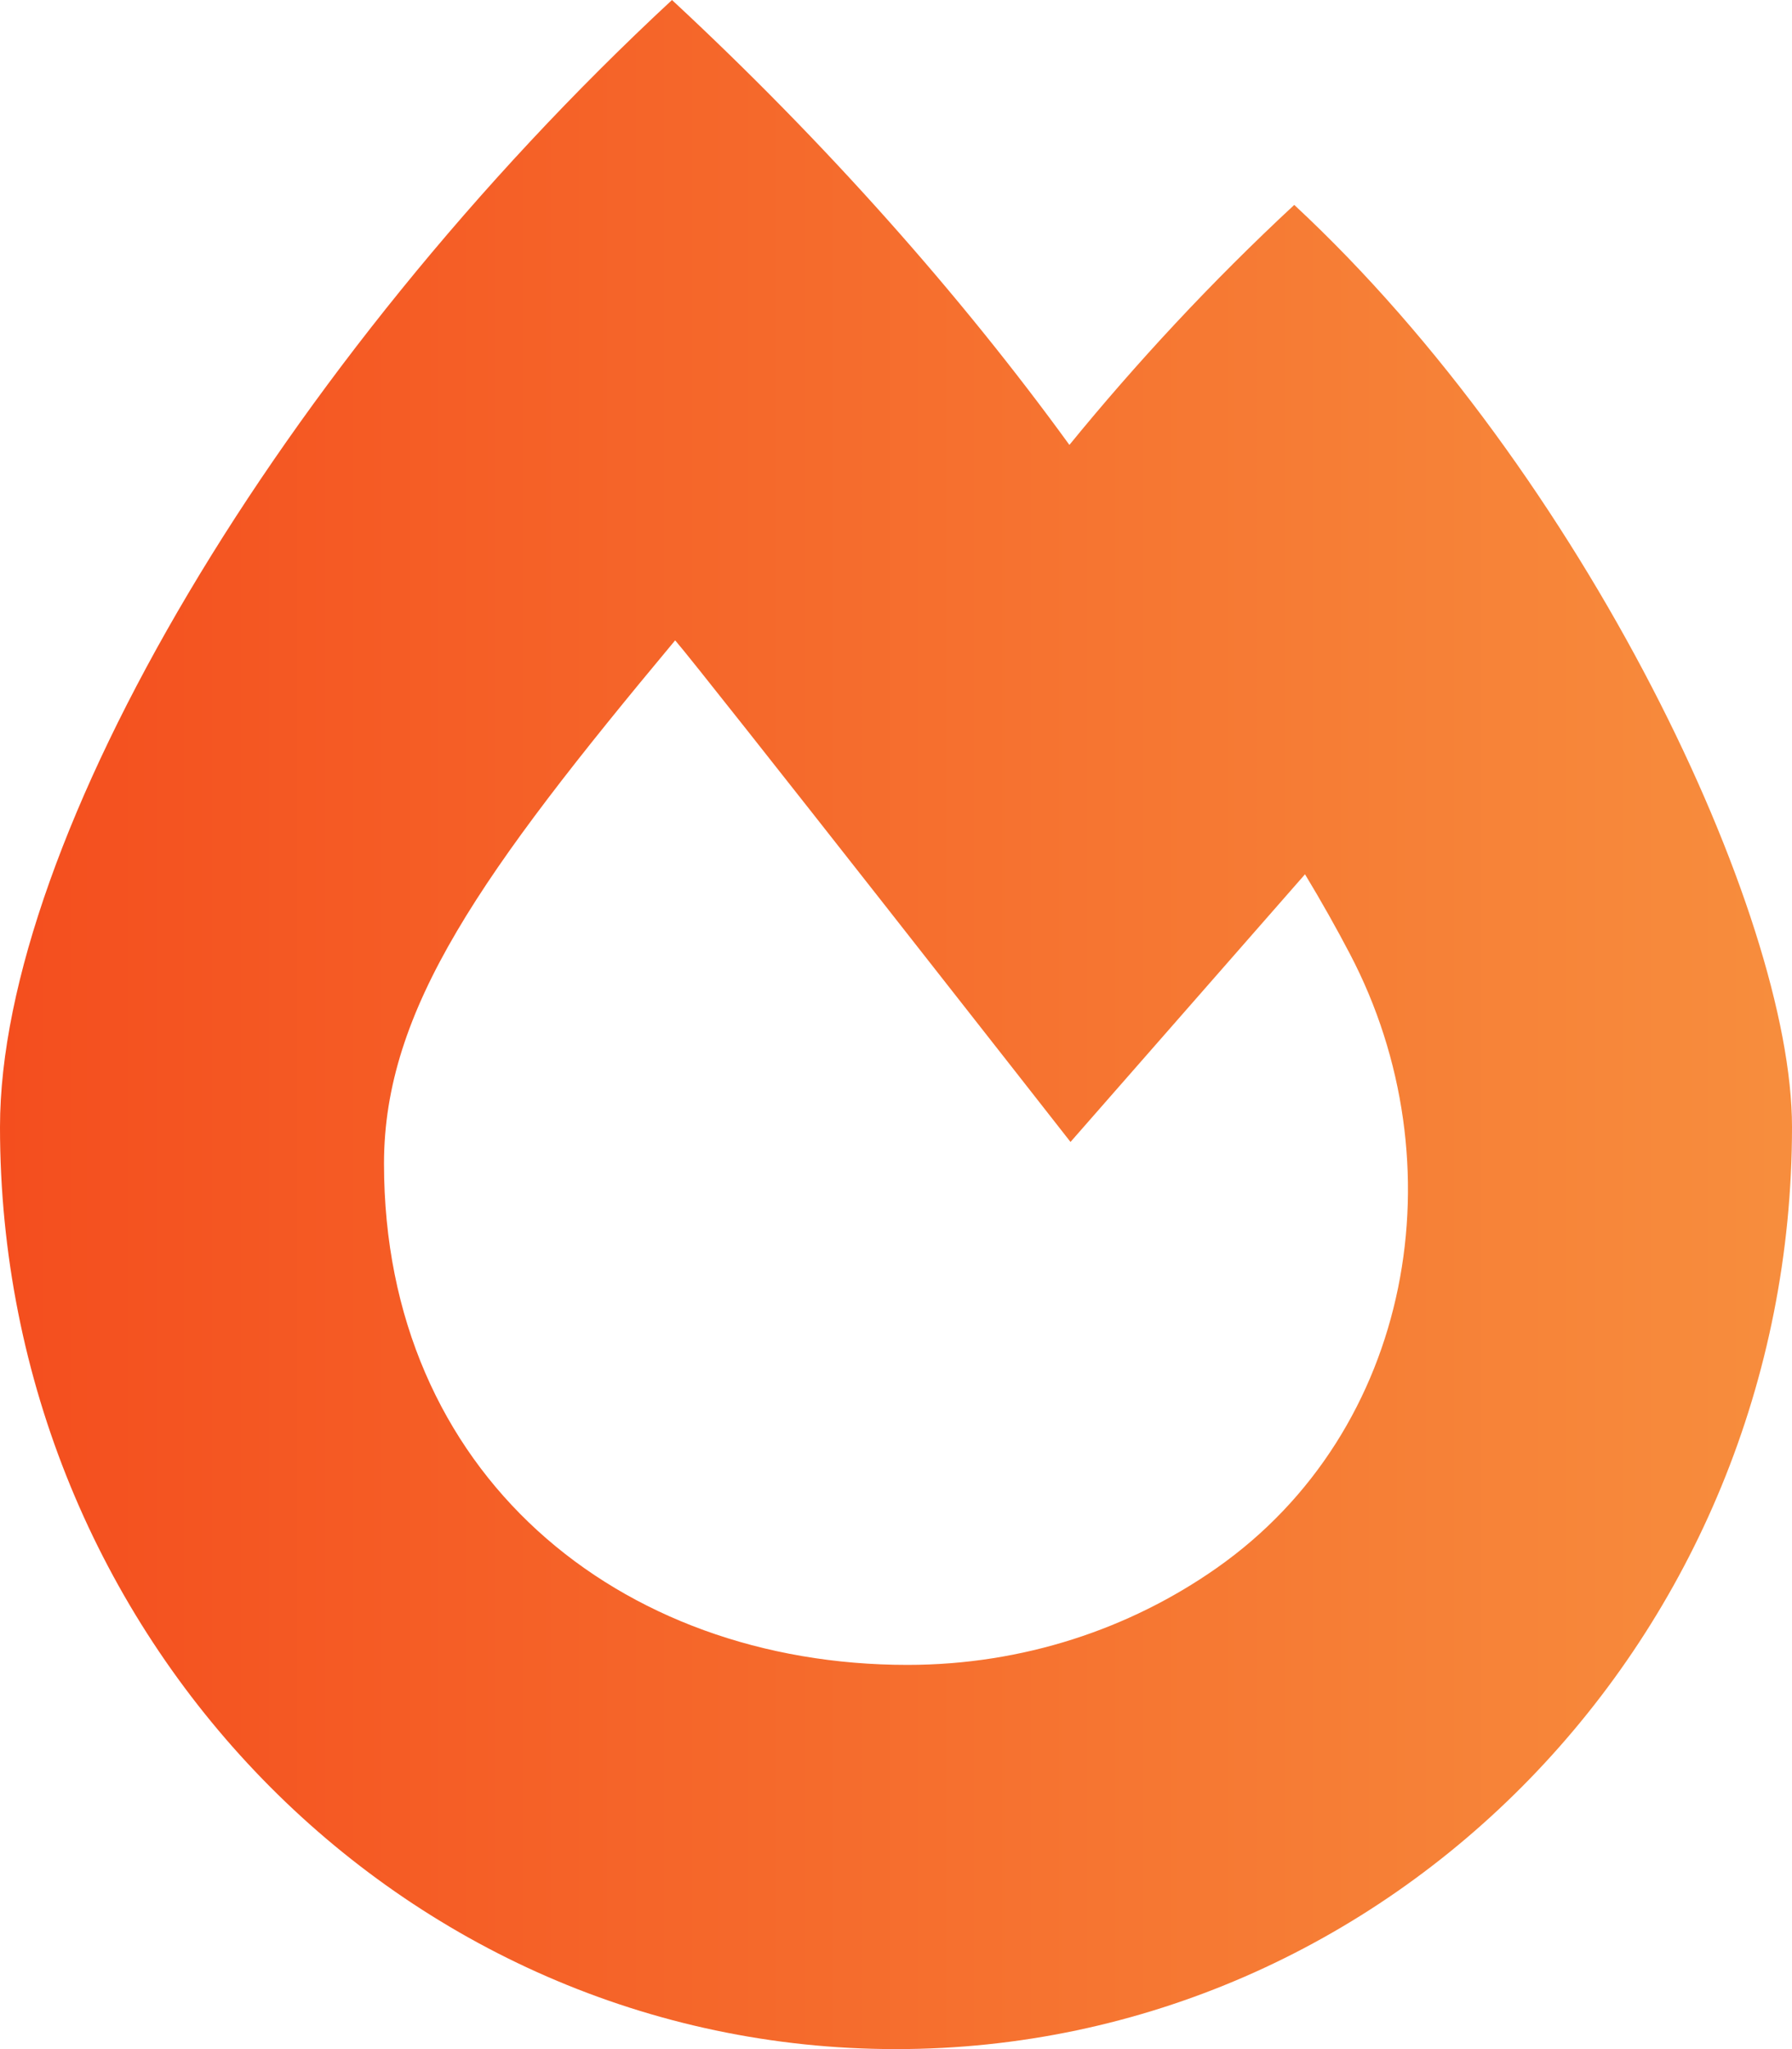 <svg width="21" height="24" viewBox="0 0 21 24" fill="none" xmlns="http://www.w3.org/2000/svg">
<path d="M15.167 2.4C14.192 3.305 13.312 4.256 12.532 5.211C11.254 3.451 9.669 1.665 7.875 0C3.269 4.274 0 9.842 0 13.2C0 19.165 4.701 24 10.5 24C16.299 24 21 19.165 21 13.2C21 10.703 18.563 5.553 15.167 2.4ZM14.254 18.368C13.239 19.079 11.987 19.5 10.634 19.5C7.252 19.5 4.5 17.262 4.5 13.629C4.5 11.819 5.64 10.224 7.912 7.5C8.237 7.874 12.545 13.375 12.545 13.375L15.293 10.24C15.487 10.561 15.664 10.876 15.821 11.176C17.103 13.623 16.562 16.753 14.254 18.368Z" fill="url(#paint0_linear_805_105)"/>
<defs>
<linearGradient id="paint0_linear_805_105" x1="0" y1="12" x2="20.846" y2="12" gradientUnits="userSpaceOnUse">
<stop stop-color="#F44E1E"/>
<stop offset="1" stop-color="#F78D3D"/>
</linearGradient>
</defs>
</svg>
